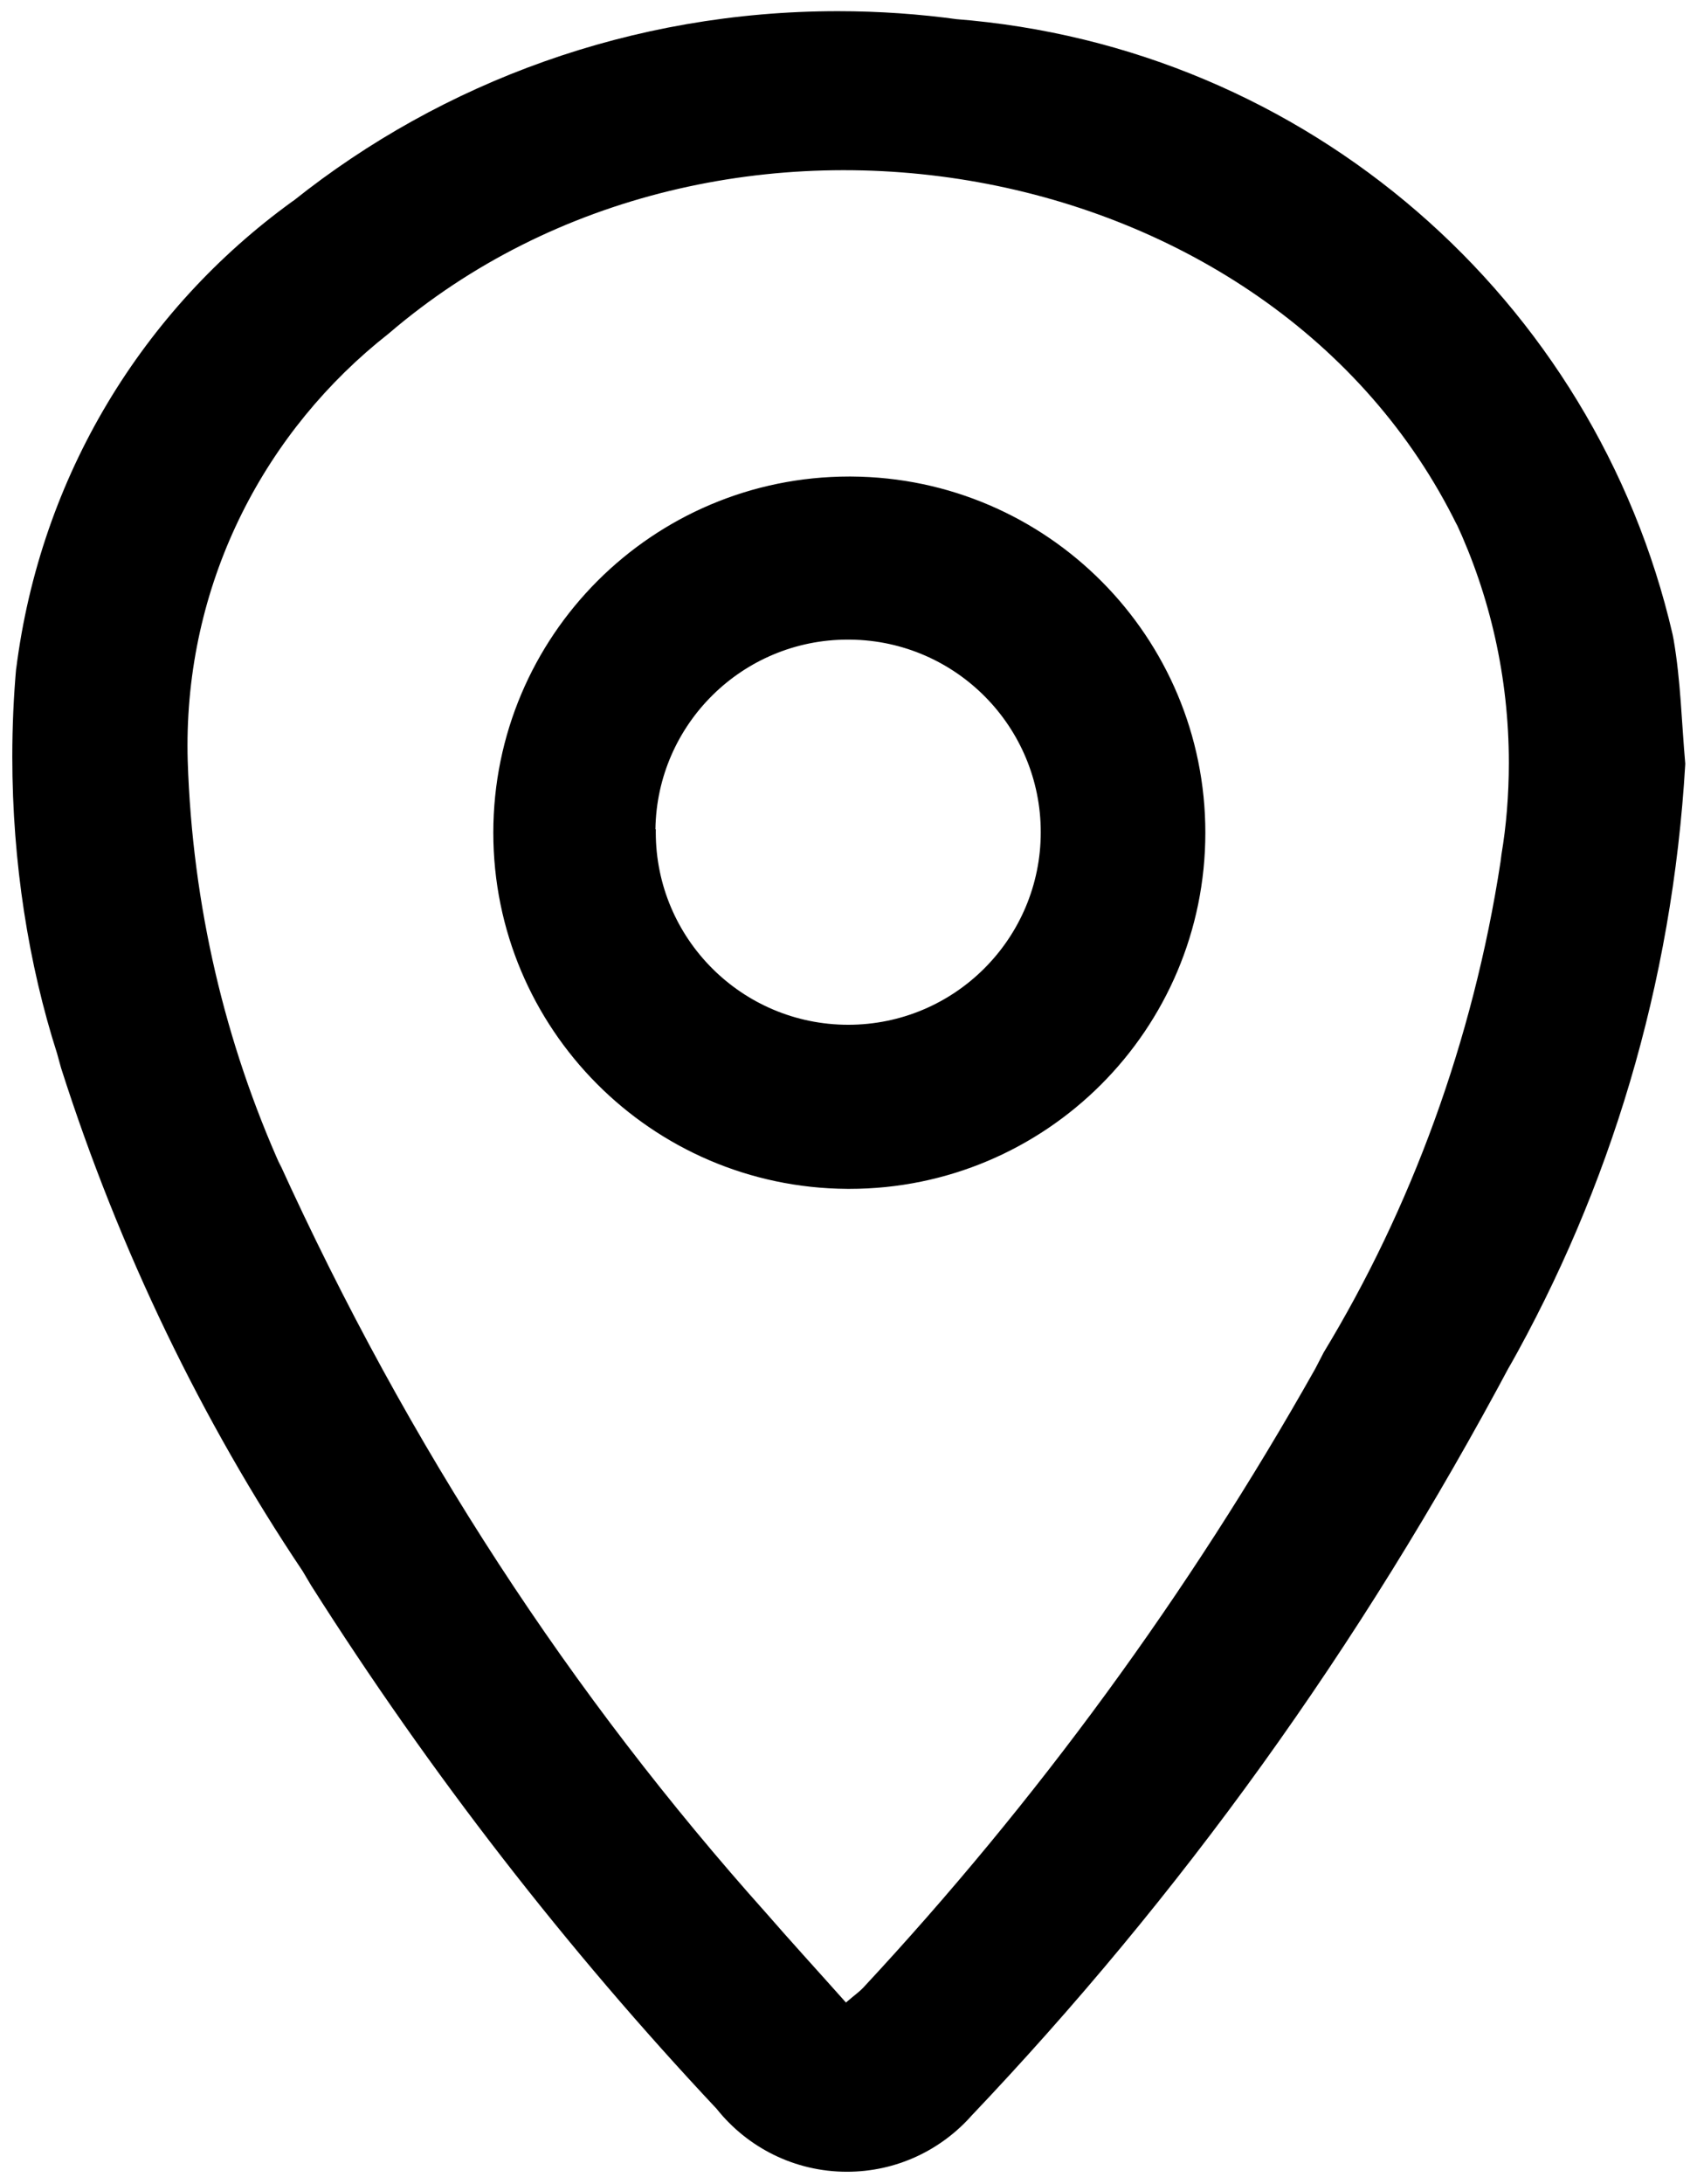  
<svg version="1.1" xmlns="http://www.w3.org/2000/svg" width="796" height="1024" viewBox="0 0 796 1024">
<title></title>
<g id="icomoon-ignore">
</g>
<path d="M790.501 358.109c-6.056 103.766-35.463 199.467-82.998 283.566l1.691-3.252c-71.786 134.896-156.040 251.053-253.998 354.057l0.632-0.67c-14.377 16.238-35.274 26.422-58.55 26.422-24.676 0-46.679-11.447-60.988-29.32l-0.12-0.155c-70.316-74.851-134.354-157.306-190.246-245.436l-3.982-6.72c-46.853-69.795-85.985-150.219-113.31-235.914l-1.856-6.741c-13.328-41.594-21.010-89.44-21.010-139.081 0-14.387 0.645-28.623 1.908-42.681l-0.132 1.814c11.377-91.076 59.792-169.024 129.441-219.443l0.928-0.639c69.398-55.264 158.343-88.671 255.090-88.671 19.353 0 38.394 1.337 57.035 3.923l-2.155-0.245c165.718 12.798 300.368 131.777 336.657 288.443l0.492 2.524c3.34 19.29 3.743 38.869 5.47 58.216zM396.805 938.892c4.434-3.8 6.449-5.182 8.004-6.852 81.098-87.092 152.742-184.827 212.161-290.364l3.948-7.629c40.73-67.115 70.030-145.854 82.931-229.995l0.449-3.562c2.194-12.873 3.449-27.702 3.449-42.823 0-40.303-8.91-78.524-24.868-112.803l0.689 1.648c-86.375-176.319-346.017-223.25-501.318-90.060-57.626 45.247-94.303 114.916-94.303 193.152 0 2.423 0.035 4.839 0.105 7.245l-0.008-0.353c2.186 68.473 17.676 132.786 43.952 191.197l-1.283-3.189c61.215 134.658 137.471 250.494 228.785 352.575l-1.159-1.318c12.208 14.050 24.818 27.813 38.466 43.13zM397.323 557.404c-91.769-0.604-165.929-75.137-165.929-166.991 0-92.228 74.766-166.994 166.994-166.994 0.375 0 0.749 0.001 1.123 0.004h-0.057c91.769 0.604 165.929 75.137 165.929 166.991 0 92.228-74.766 166.994-166.994 166.994-0.375 0-0.749-0.001-1.123-0.004h0.057zM307.609 388.801c-0.007 0.409-0.010 0.891-0.010 1.375 0 49.866 40.424 90.29 90.29 90.29s90.29-40.424 90.29-90.29c0-49.457-39.765-89.627-89.066-90.282l-0.062-0.001c-0.414-0.007-0.902-0.011-1.392-0.011-49.372 0-89.483 39.653-90.222 88.85l-0.001 0.069z"></path>
</svg>
